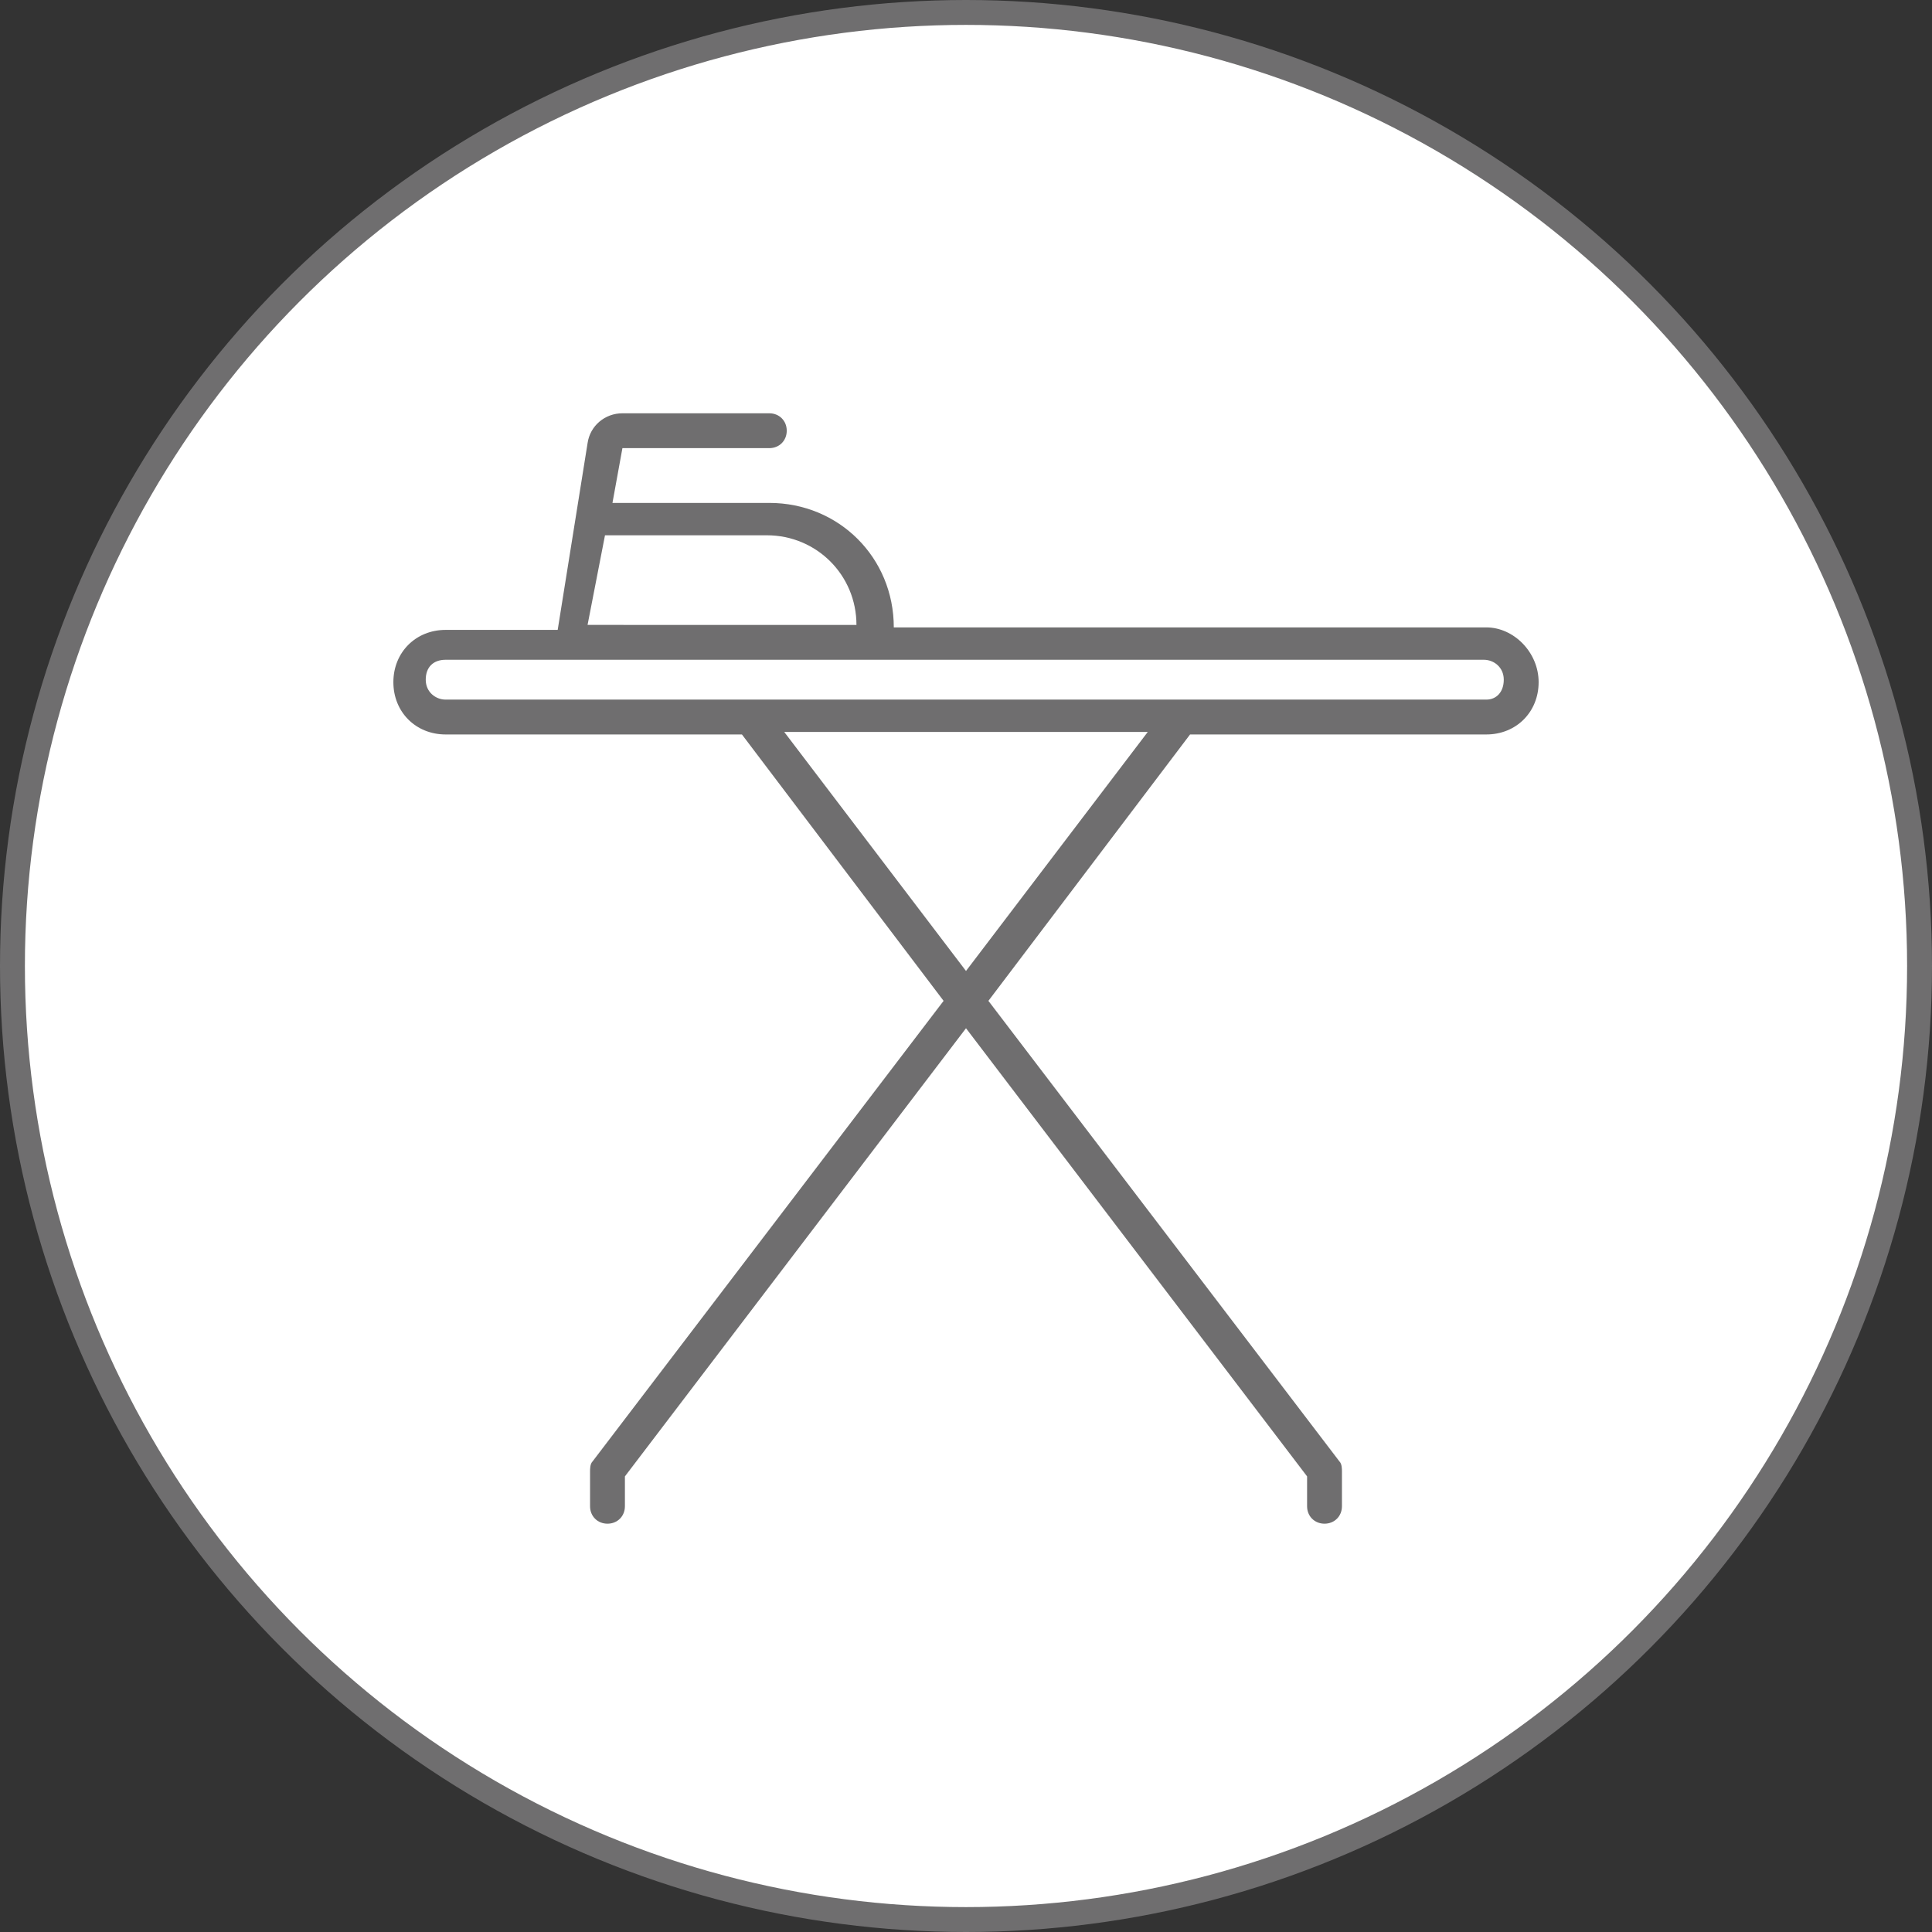 <?xml version="1.0" encoding="utf-8"?>
<!-- Generator: Adobe Illustrator 21.0.1, SVG Export Plug-In . SVG Version: 6.00 Build 0)  -->
<svg version="1.1" id="Layer_1" xmlns="http://www.w3.org/2000/svg" xmlns:xlink="http://www.w3.org/1999/xlink" x="0px" y="0px"
	 viewBox="0 0 77.6 77.6" style="enable-background:new 0 0 77.6 77.6;" xml:space="preserve">
<rect x="0" y="0" width="77.6" height="77.6" fill="#333333" stroke="none"/>
<style type="text/css">
	.st0{fill:#FFFFFF;stroke:#6F6E6F;stroke-miterlimit:10;}
	.st1{fill:#6F6E6F;}
</style>
<g>
	<circle class="st0" cx="38.8" cy="38.8" r="38.3"/>
	<path class="st1" d="M59.7,25.2H35.9l0,0c0-2.8-2.2-5-5-5h-6.3L25,18l0,0h5.9c0.4,0,0.7-0.3,0.7-0.7s-0.3-0.7-0.7-0.7H25
		c-0.7,0-1.3,0.5-1.4,1.2l-1.2,7.5h-4.5c-1.2,0-2.1,0.9-2.1,2.1s0.9,2.1,2.1,2.1h11.9l8.1,10.7L23.8,58.7c-0.1,0.1-0.1,0.3-0.1,0.4
		v1.4c0,0.4,0.3,0.7,0.7,0.7s0.7-0.3,0.7-0.7v-1.2l13.7-18l13.7,18v1.2c0,0.4,0.3,0.7,0.7,0.7l0,0c0.4,0,0.7-0.3,0.7-0.7v-1.4
		c0-0.1,0-0.3-0.1-0.4L39.7,40.2l8.1-10.7h11.9c1.2,0,2.1-0.9,2.1-2.1S60.8,25.2,59.7,25.2z M24.3,21.5
		C24.4,21.5,24.4,21.5,24.3,21.5h6.5c2,0,3.6,1.6,3.6,3.6l0,0H23.6L24.3,21.5z M38.8,39l-7.3-9.6h14.6L38.8,39z M59.7,28.1H17.9
		c-0.4,0-0.8-0.3-0.8-0.8s0.3-0.8,0.8-0.8h5l0,0l0,0h36.7c0.4,0,0.8,0.3,0.8,0.8S60.1,28.1,59.7,28.1z"/>
</g>
</svg>
